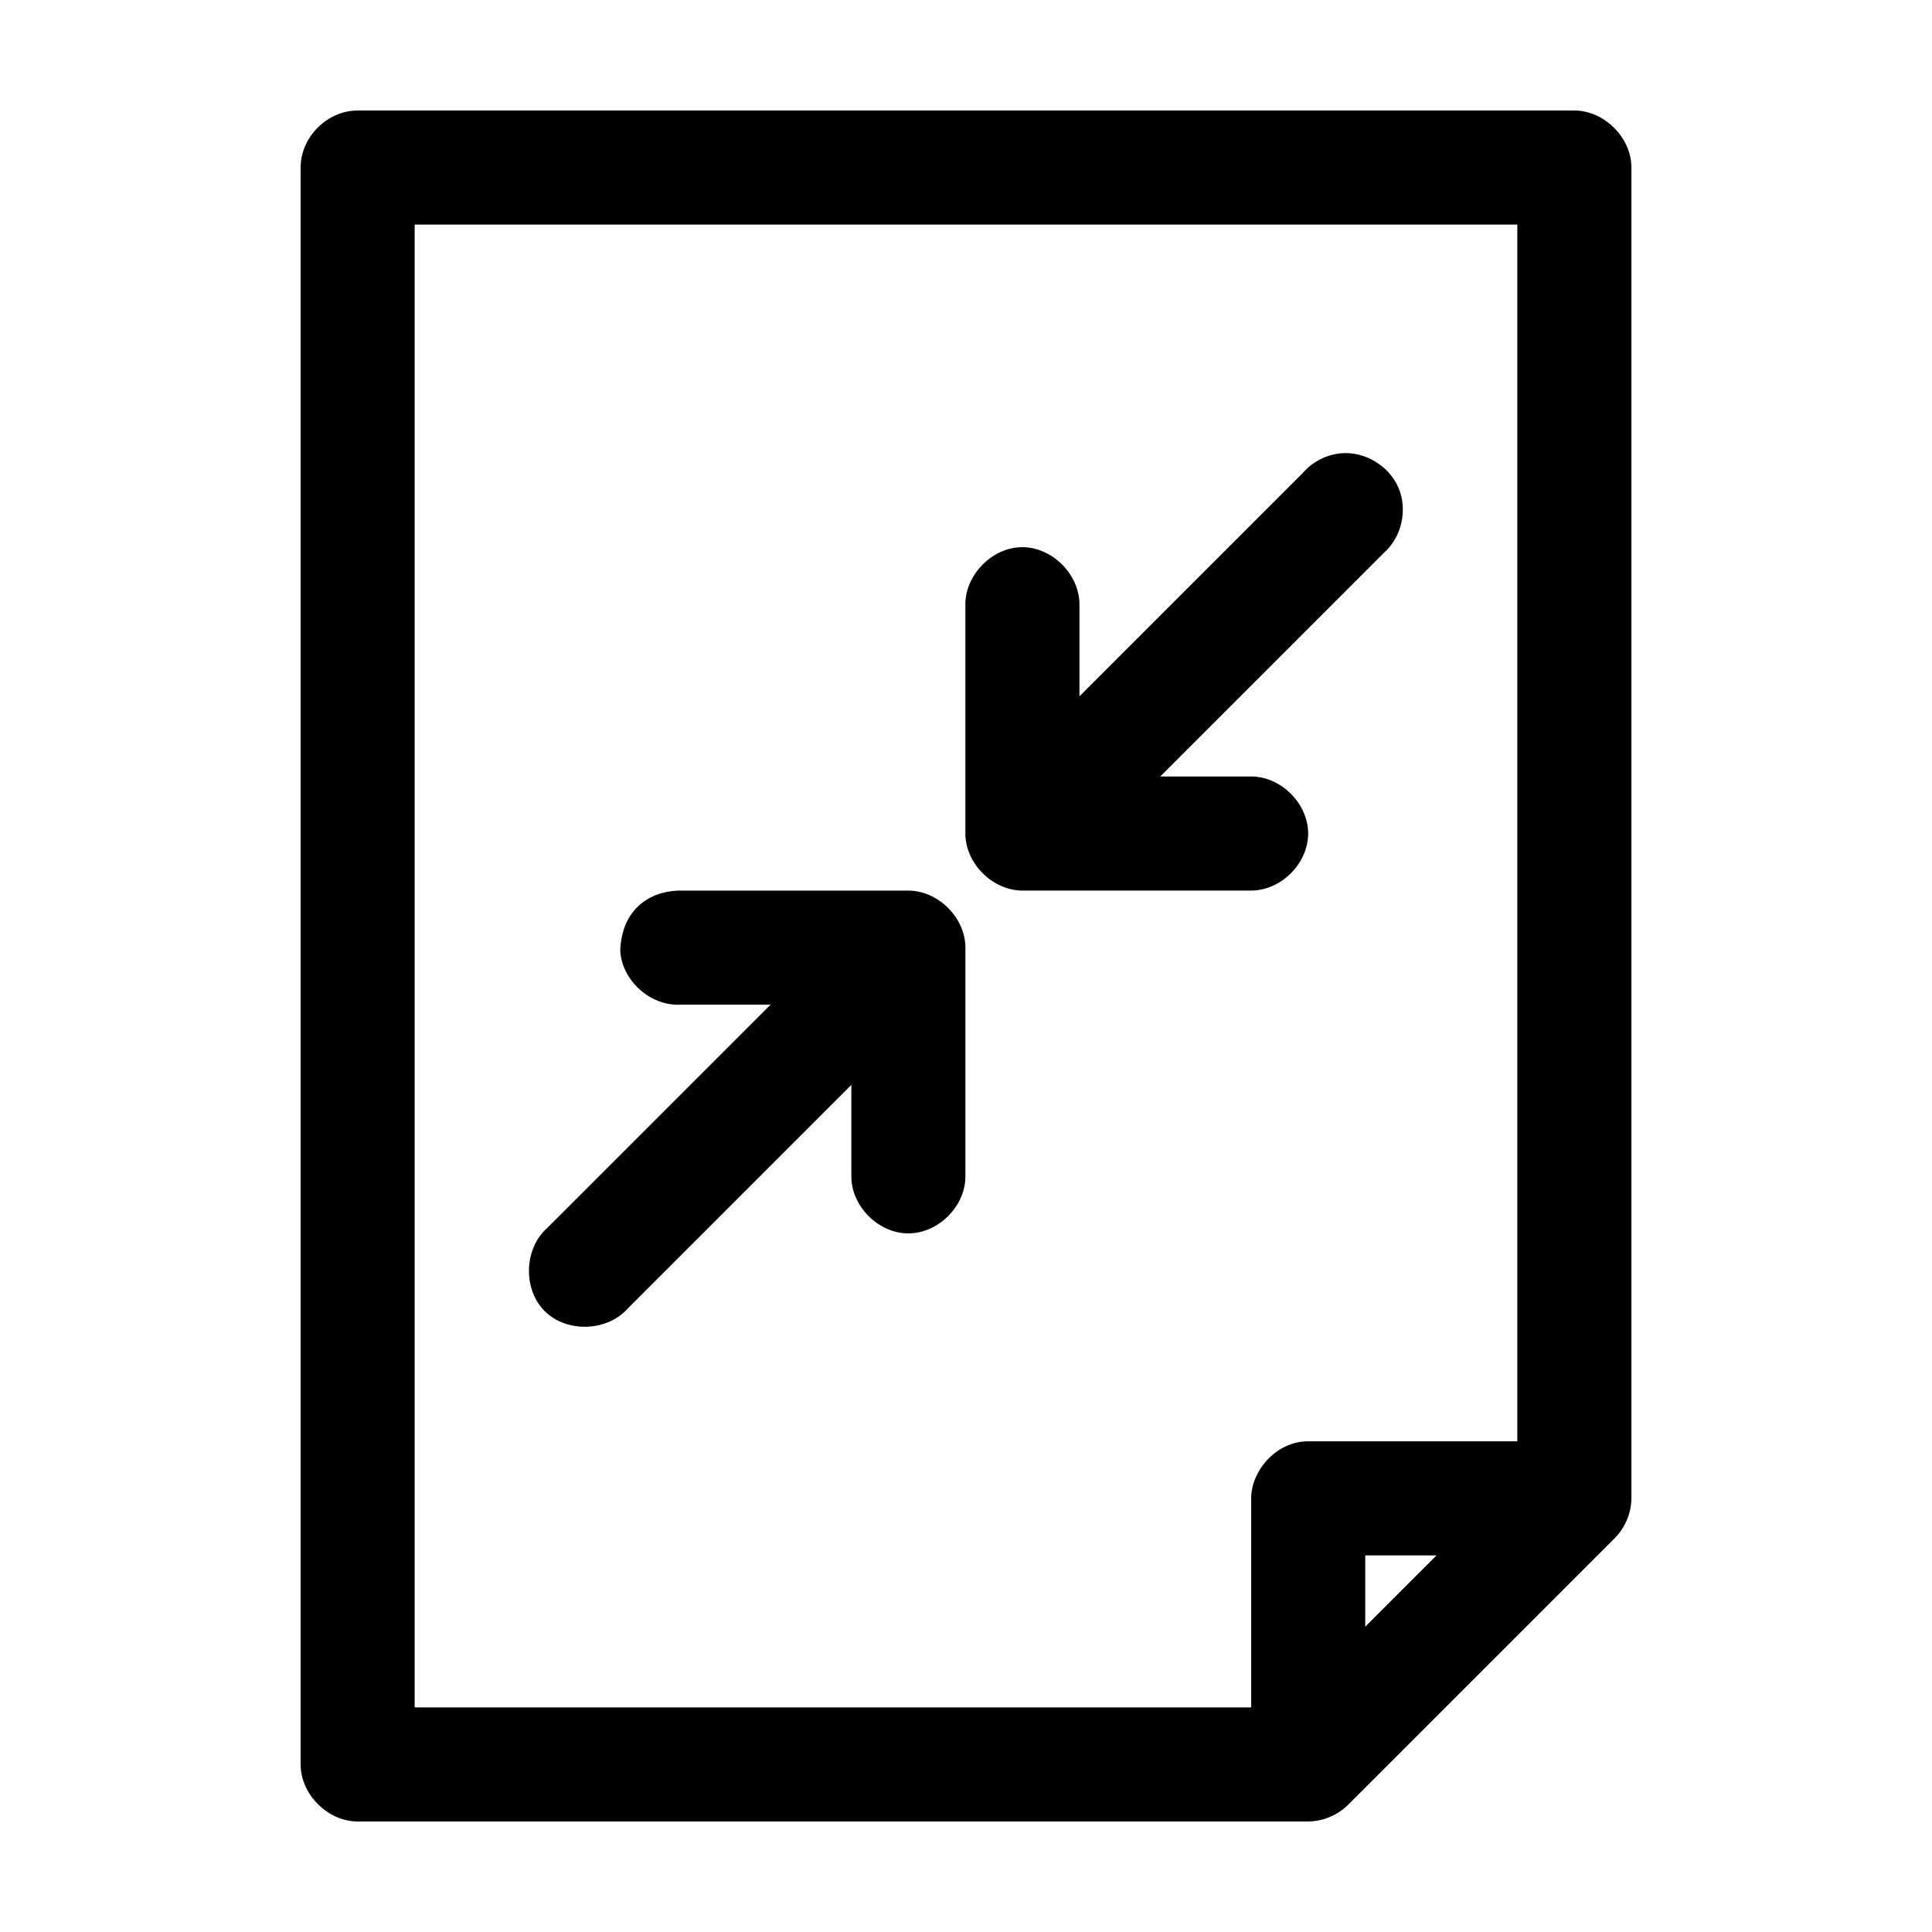 <?xml version="1.0" encoding="UTF-8"?>
<!-- Uploaded to: ICON Repo, www.iconrepo.com, Generator: ICON Repo Mixer Tools -->
<svg fill="#000000" width="800px" height="800px" version="1.1" viewBox="144 144 512 512" xmlns="http://www.w3.org/2000/svg">
 <path d="m238.78 173.29c-8.086 0-15.105 7.055-15.113 15.113v423.2c0 7.914 7.199 15.113 15.113 15.113h251.91c3.981-0.051 7.926-1.715 10.707-4.566l70.535-70.535c2.758-2.769 4.379-6.641 4.41-10.547v-352.67c0-7.914-7.199-15.113-15.113-15.113h-322.44zm15.113 30.23h292.21v322.44h-55.418c-8.613 0-15.117 7.938-15.113 15.113v55.418h-221.68v-392.97zm245.45 60.613c-3.859 0.352-7.551 2.258-10.078 5.195l-59.199 59.199v-24.09c0.168-8.07-7.199-15.516-15.273-15.43-7.969 0.082-15.121 7.461-14.957 15.43v60.457c0 7.914 7.199 15.113 15.113 15.113h60.457c7.984 0.109 15.27-7.129 15.27-15.113s-7.285-15.227-15.27-15.113h-23.93l59.199-59.199c4.785-4.168 6.434-11.484 3.938-17.316-2.5-5.832-8.953-9.723-15.27-9.133zm-175.07 115.88c-8.453 0.07-15.539 5.293-15.902 15.902 0.414 7.914 7.988 14.742 15.902 14.328h23.93l-59.199 59.199c-6.164 5.461-6.477 16.238-0.629 22.043 5.844 5.801 16.625 5.418 22.043-0.785l59.199-59.199v24.09c-0.109 7.984 7.129 15.273 15.113 15.273 7.984 0 15.227-7.285 15.113-15.273v-60.457c0-7.914-7.199-15.113-15.113-15.113h-60.457zm181.53 176.18h18.895l-18.895 18.895z"/>
</svg>